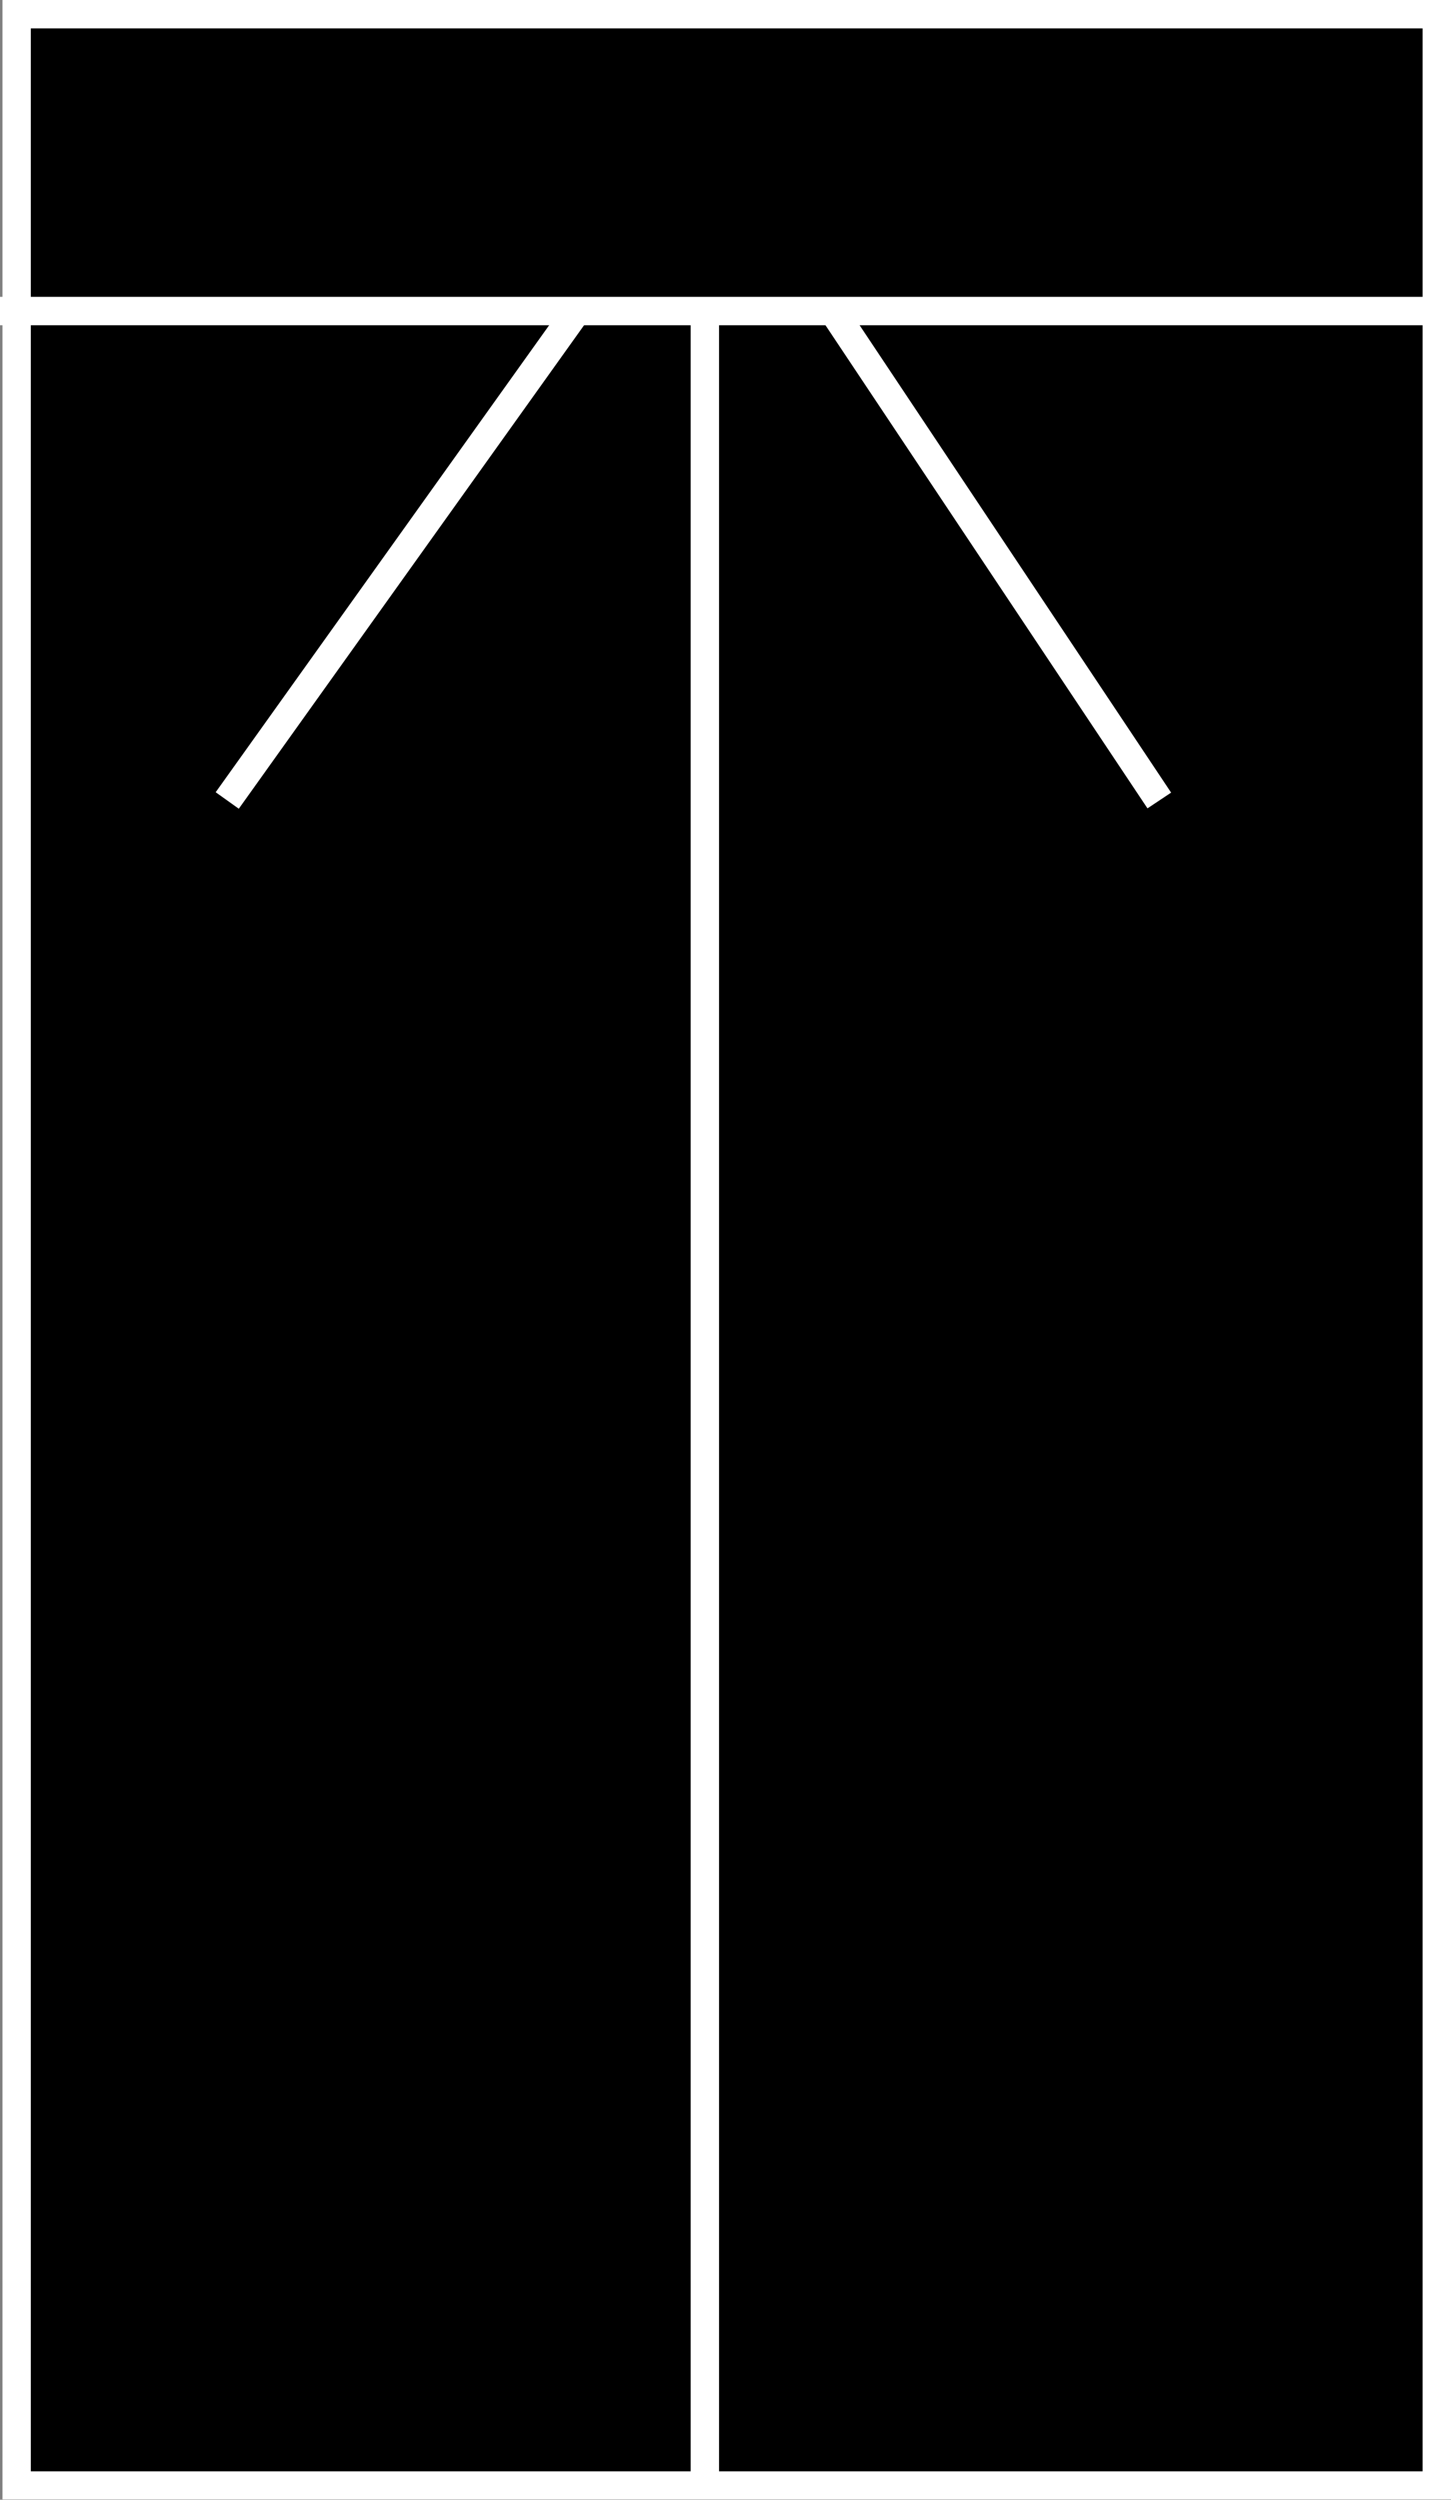 <svg xmlns="http://www.w3.org/2000/svg" viewBox="0 0 102.17 176"><rect x="0" y="0" width="102.17" height="176" fill="#808080" stroke="none"/><defs><style>.cls-1,.cls-2{fill:none;stroke:#fff;stroke-width:2px;}.cls-2{stroke-miterlimit:10;}</style></defs><g id="レイヤー_2" data-name="レイヤー 2"><g id="design"><g id="gen_totop_btn" data-name="gen totop btn"><g id="長方形_161" data-name="長方形 161"><rect x="0.17" width="102" height="176"/><rect class="cls-1" x="1.17" y="1" width="100" height="174"/></g><line id="線_26" data-name="線 26" class="cls-2" x1="58.66" y1="21.9" x2="81.63" y2="56.36"/><line id="線_27" data-name="線 27" class="cls-2" x1="49.63" y1="175.71" x2="49.63" y2="22.03"/><line id="線_28" data-name="線 28" class="cls-2" x1="16" y1="56.36" x2="40.61" y2="21.9"/><line id="線_29" data-name="線 29" class="cls-2" y1="21.9" x2="101.73" y2="21.9"/></g></g></g></svg>